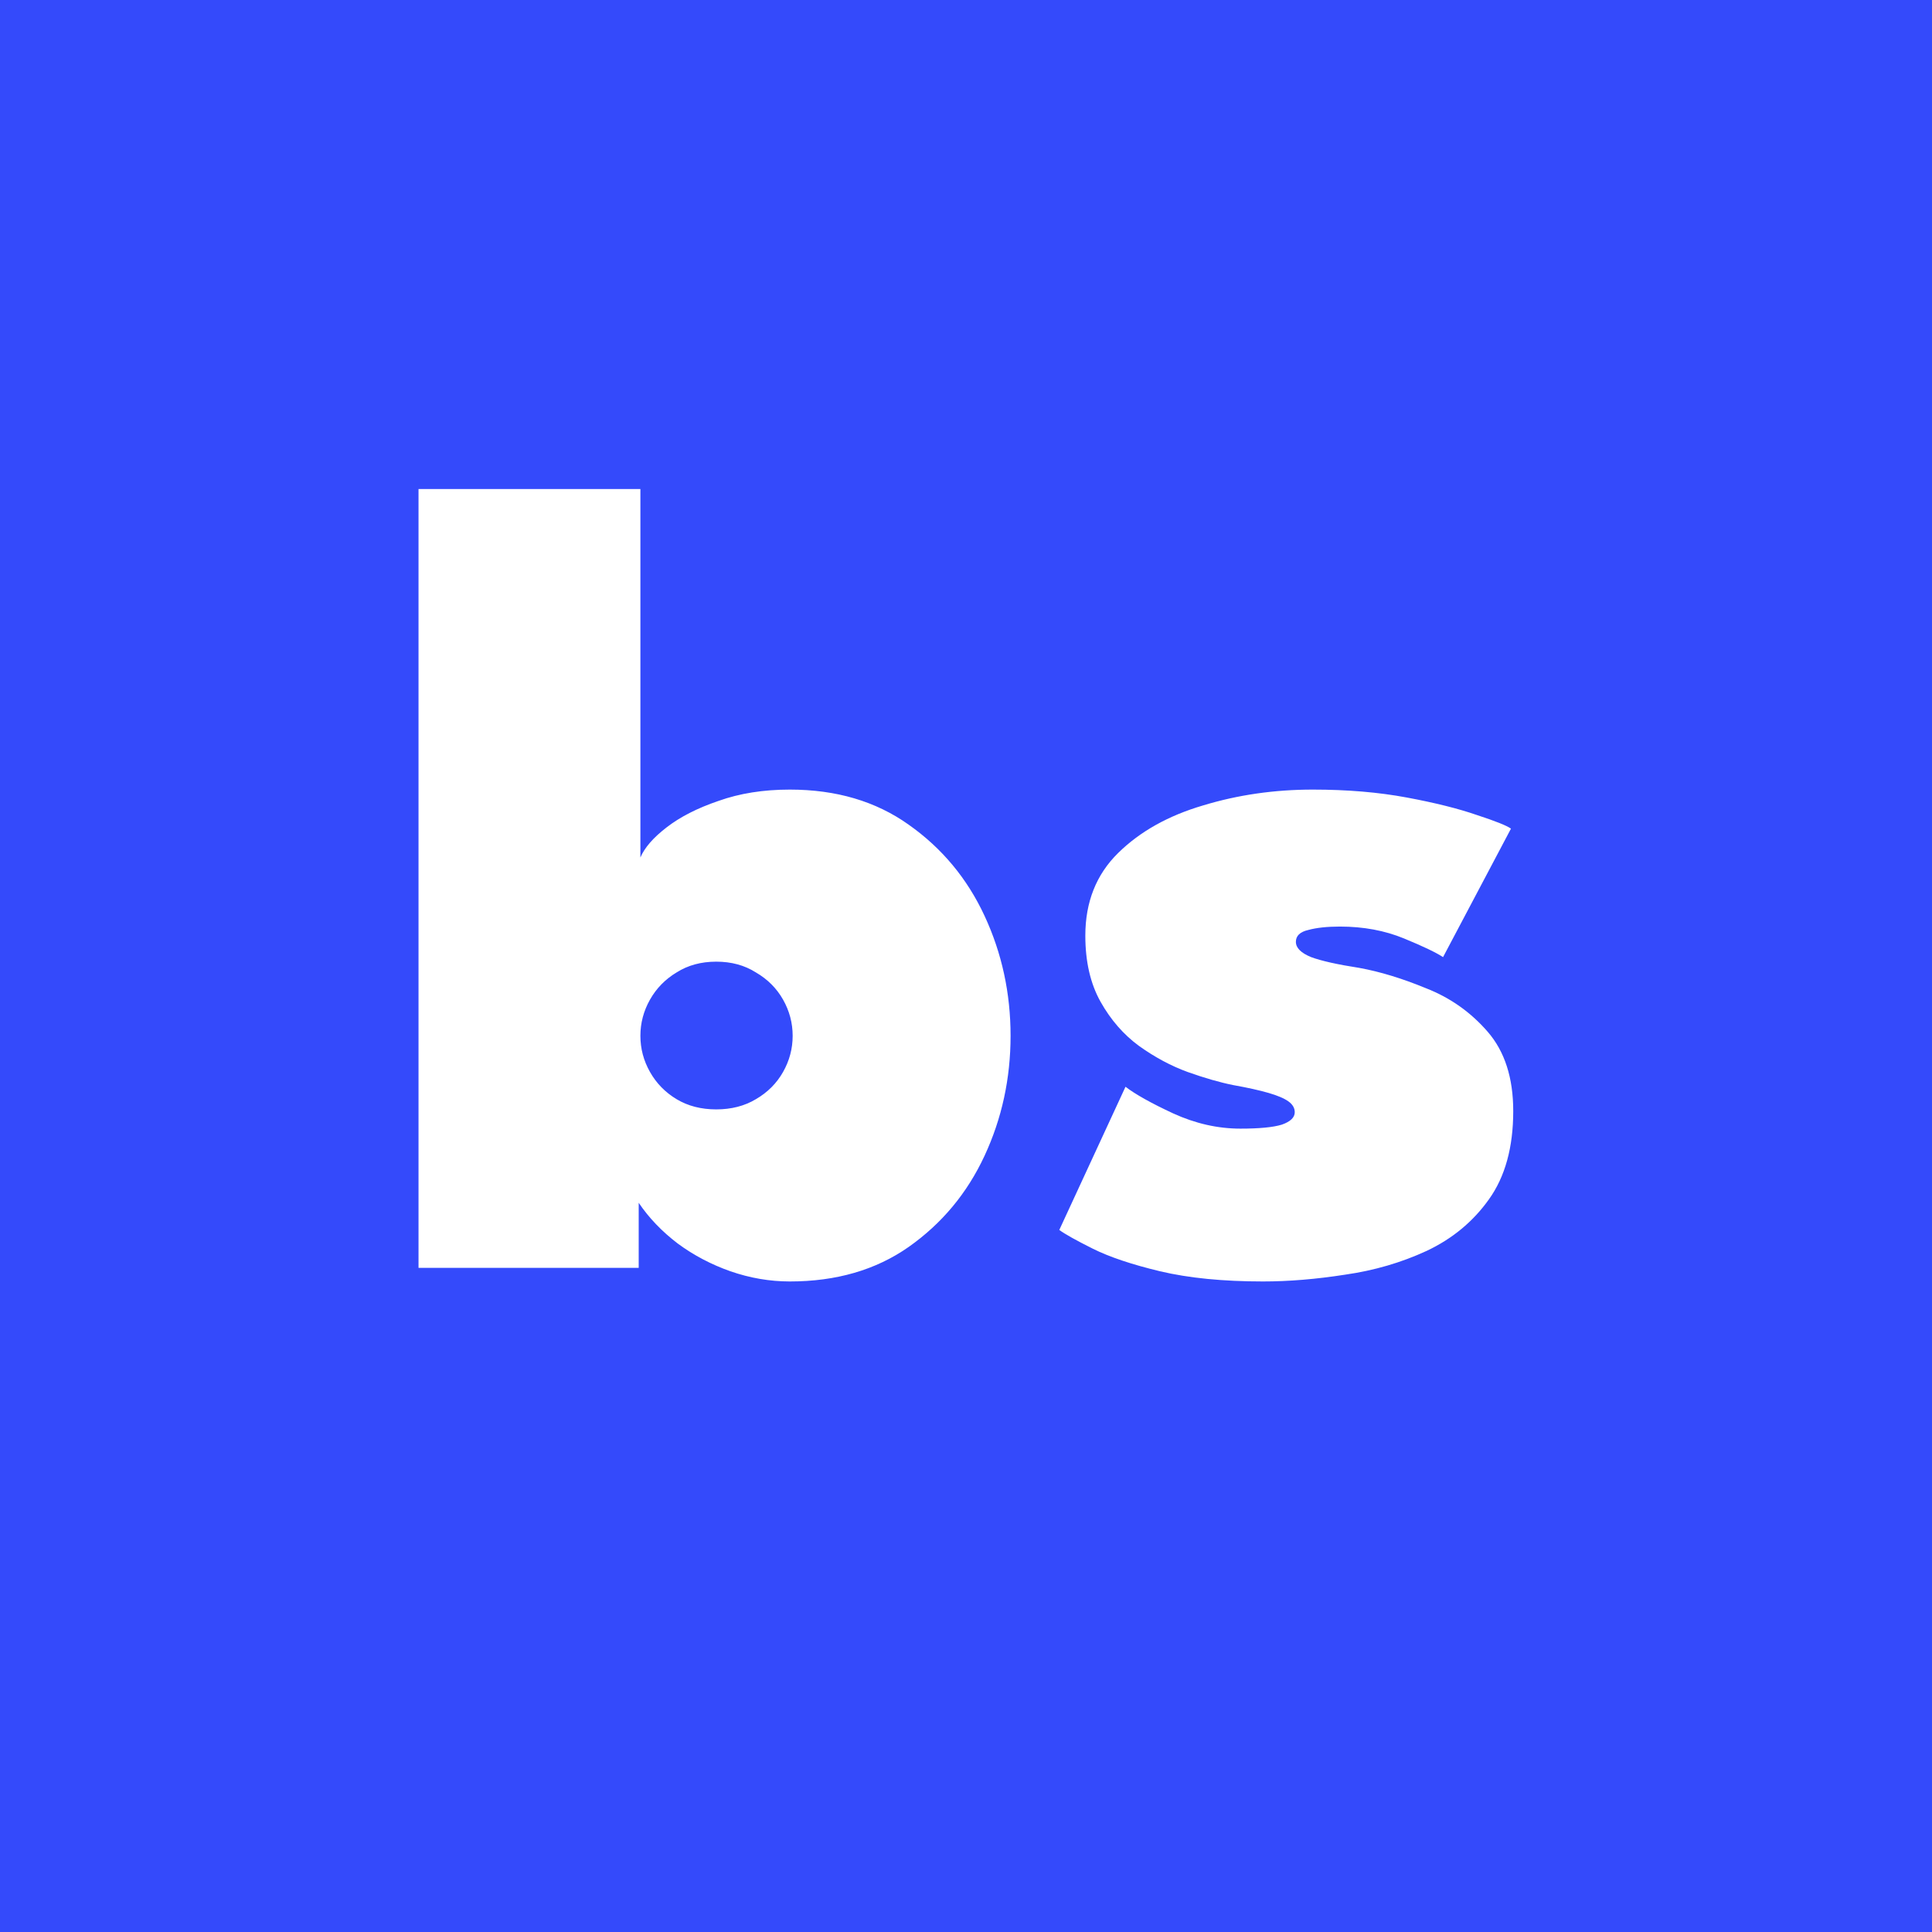 <svg width="256" height="256" viewBox="0 0 256 256" fill="none" xmlns="http://www.w3.org/2000/svg">
<rect width="256" height="256" fill="#344AFB"/>
<g filter="url(#filter0_d_24_59)">
<path d="M55.456 164V60.8H84.856V109.625C85.406 108.325 86.556 107 88.306 105.65C90.106 104.25 92.406 103.075 95.206 102.125C98.006 101.125 101.156 100.625 104.656 100.625C110.806 100.625 116.056 102.175 120.406 105.275C124.806 108.375 128.156 112.4 130.456 117.35C132.756 122.3 133.906 127.6 133.906 133.25C133.906 138.9 132.756 144.2 130.456 149.15C128.156 154.1 124.806 158.125 120.406 161.225C116.056 164.275 110.806 165.8 104.656 165.8C102.006 165.8 99.381 165.35 96.781 164.45C94.231 163.55 91.906 162.325 89.806 160.775C87.706 159.175 85.981 157.375 84.631 155.375V164H55.456ZM105.031 133.25C105.031 131.55 104.606 129.95 103.756 128.45C102.906 126.95 101.706 125.75 100.156 124.85C98.656 123.9 96.906 123.425 94.906 123.425C92.906 123.425 91.156 123.9 89.656 124.85C88.156 125.75 86.981 126.95 86.131 128.45C85.281 129.95 84.856 131.55 84.856 133.25C84.856 134.95 85.281 136.55 86.131 138.05C86.981 139.55 88.156 140.75 89.656 141.65C91.156 142.55 92.906 143 94.906 143C96.906 143 98.656 142.55 100.156 141.65C101.706 140.75 102.906 139.55 103.756 138.05C104.606 136.55 105.031 134.95 105.031 133.25ZM173.961 100.625C178.511 100.625 182.661 100.975 186.411 101.675C190.161 102.375 193.261 103.15 195.711 104C198.161 104.8 199.661 105.4 200.211 105.8L191.211 122.825C190.311 122.225 188.586 121.4 186.036 120.35C183.486 119.3 180.661 118.775 177.561 118.775C175.861 118.775 174.461 118.925 173.361 119.225C172.261 119.475 171.711 120 171.711 120.8C171.711 121.6 172.386 122.275 173.736 122.825C175.086 123.325 177.211 123.8 180.111 124.25C182.861 124.75 185.811 125.65 188.961 126.95C192.161 128.2 194.886 130.125 197.136 132.725C199.386 135.325 200.511 138.825 200.511 143.225C200.511 148.025 199.436 151.925 197.286 154.925C195.186 157.875 192.436 160.15 189.036 161.75C185.686 163.3 182.086 164.35 178.236 164.9C174.386 165.5 170.761 165.8 167.361 165.8C162.061 165.8 157.511 165.35 153.711 164.45C149.961 163.55 146.986 162.55 144.786 161.45C142.586 160.35 141.111 159.525 140.361 158.975L149.136 140C150.436 141 152.536 142.175 155.436 143.525C158.386 144.875 161.361 145.55 164.361 145.55C166.861 145.55 168.686 145.375 169.836 145.025C170.986 144.625 171.561 144.075 171.561 143.375C171.561 142.825 171.286 142.35 170.736 141.95C170.186 141.55 169.311 141.175 168.111 140.825C166.911 140.475 165.336 140.125 163.386 139.775C161.636 139.425 159.636 138.85 157.386 138.05C155.186 137.25 153.036 136.1 150.936 134.6C148.886 133.1 147.186 131.15 145.836 128.75C144.486 126.35 143.811 123.425 143.811 119.975C143.811 115.525 145.261 111.875 148.161 109.025C151.061 106.175 154.811 104.075 159.411 102.725C164.011 101.325 168.861 100.625 173.961 100.625Z" fill="white"/>
</g>
<defs>
<filter id="filter0_d_24_59" x="51.456" y="60.8" width="153.055" height="113" filterUnits="userSpaceOnUse" color-interpolation-filters="sRGB">
<feFlood flood-opacity="0" result="BackgroundImageFix"/>
<feColorMatrix in="SourceAlpha" type="matrix" values="0 0 0 0 0 0 0 0 0 0 0 0 0 0 0 0 0 0 127 0" result="hardAlpha"/>
<feOffset dy="4"/>
<feGaussianBlur stdDeviation="2"/>
<feComposite in2="hardAlpha" operator="out"/>
<feColorMatrix type="matrix" values="0 0 0 0 0 0 0 0 0 0 0 0 0 0 0 0 0 0 0.25 0"/>
<feBlend mode="normal" in2="BackgroundImageFix" result="effect1_dropShadow_24_59"/>
<feBlend mode="normal" in="SourceGraphic" in2="effect1_dropShadow_24_59" result="shape"/>
</filter>
</defs>
</svg>

